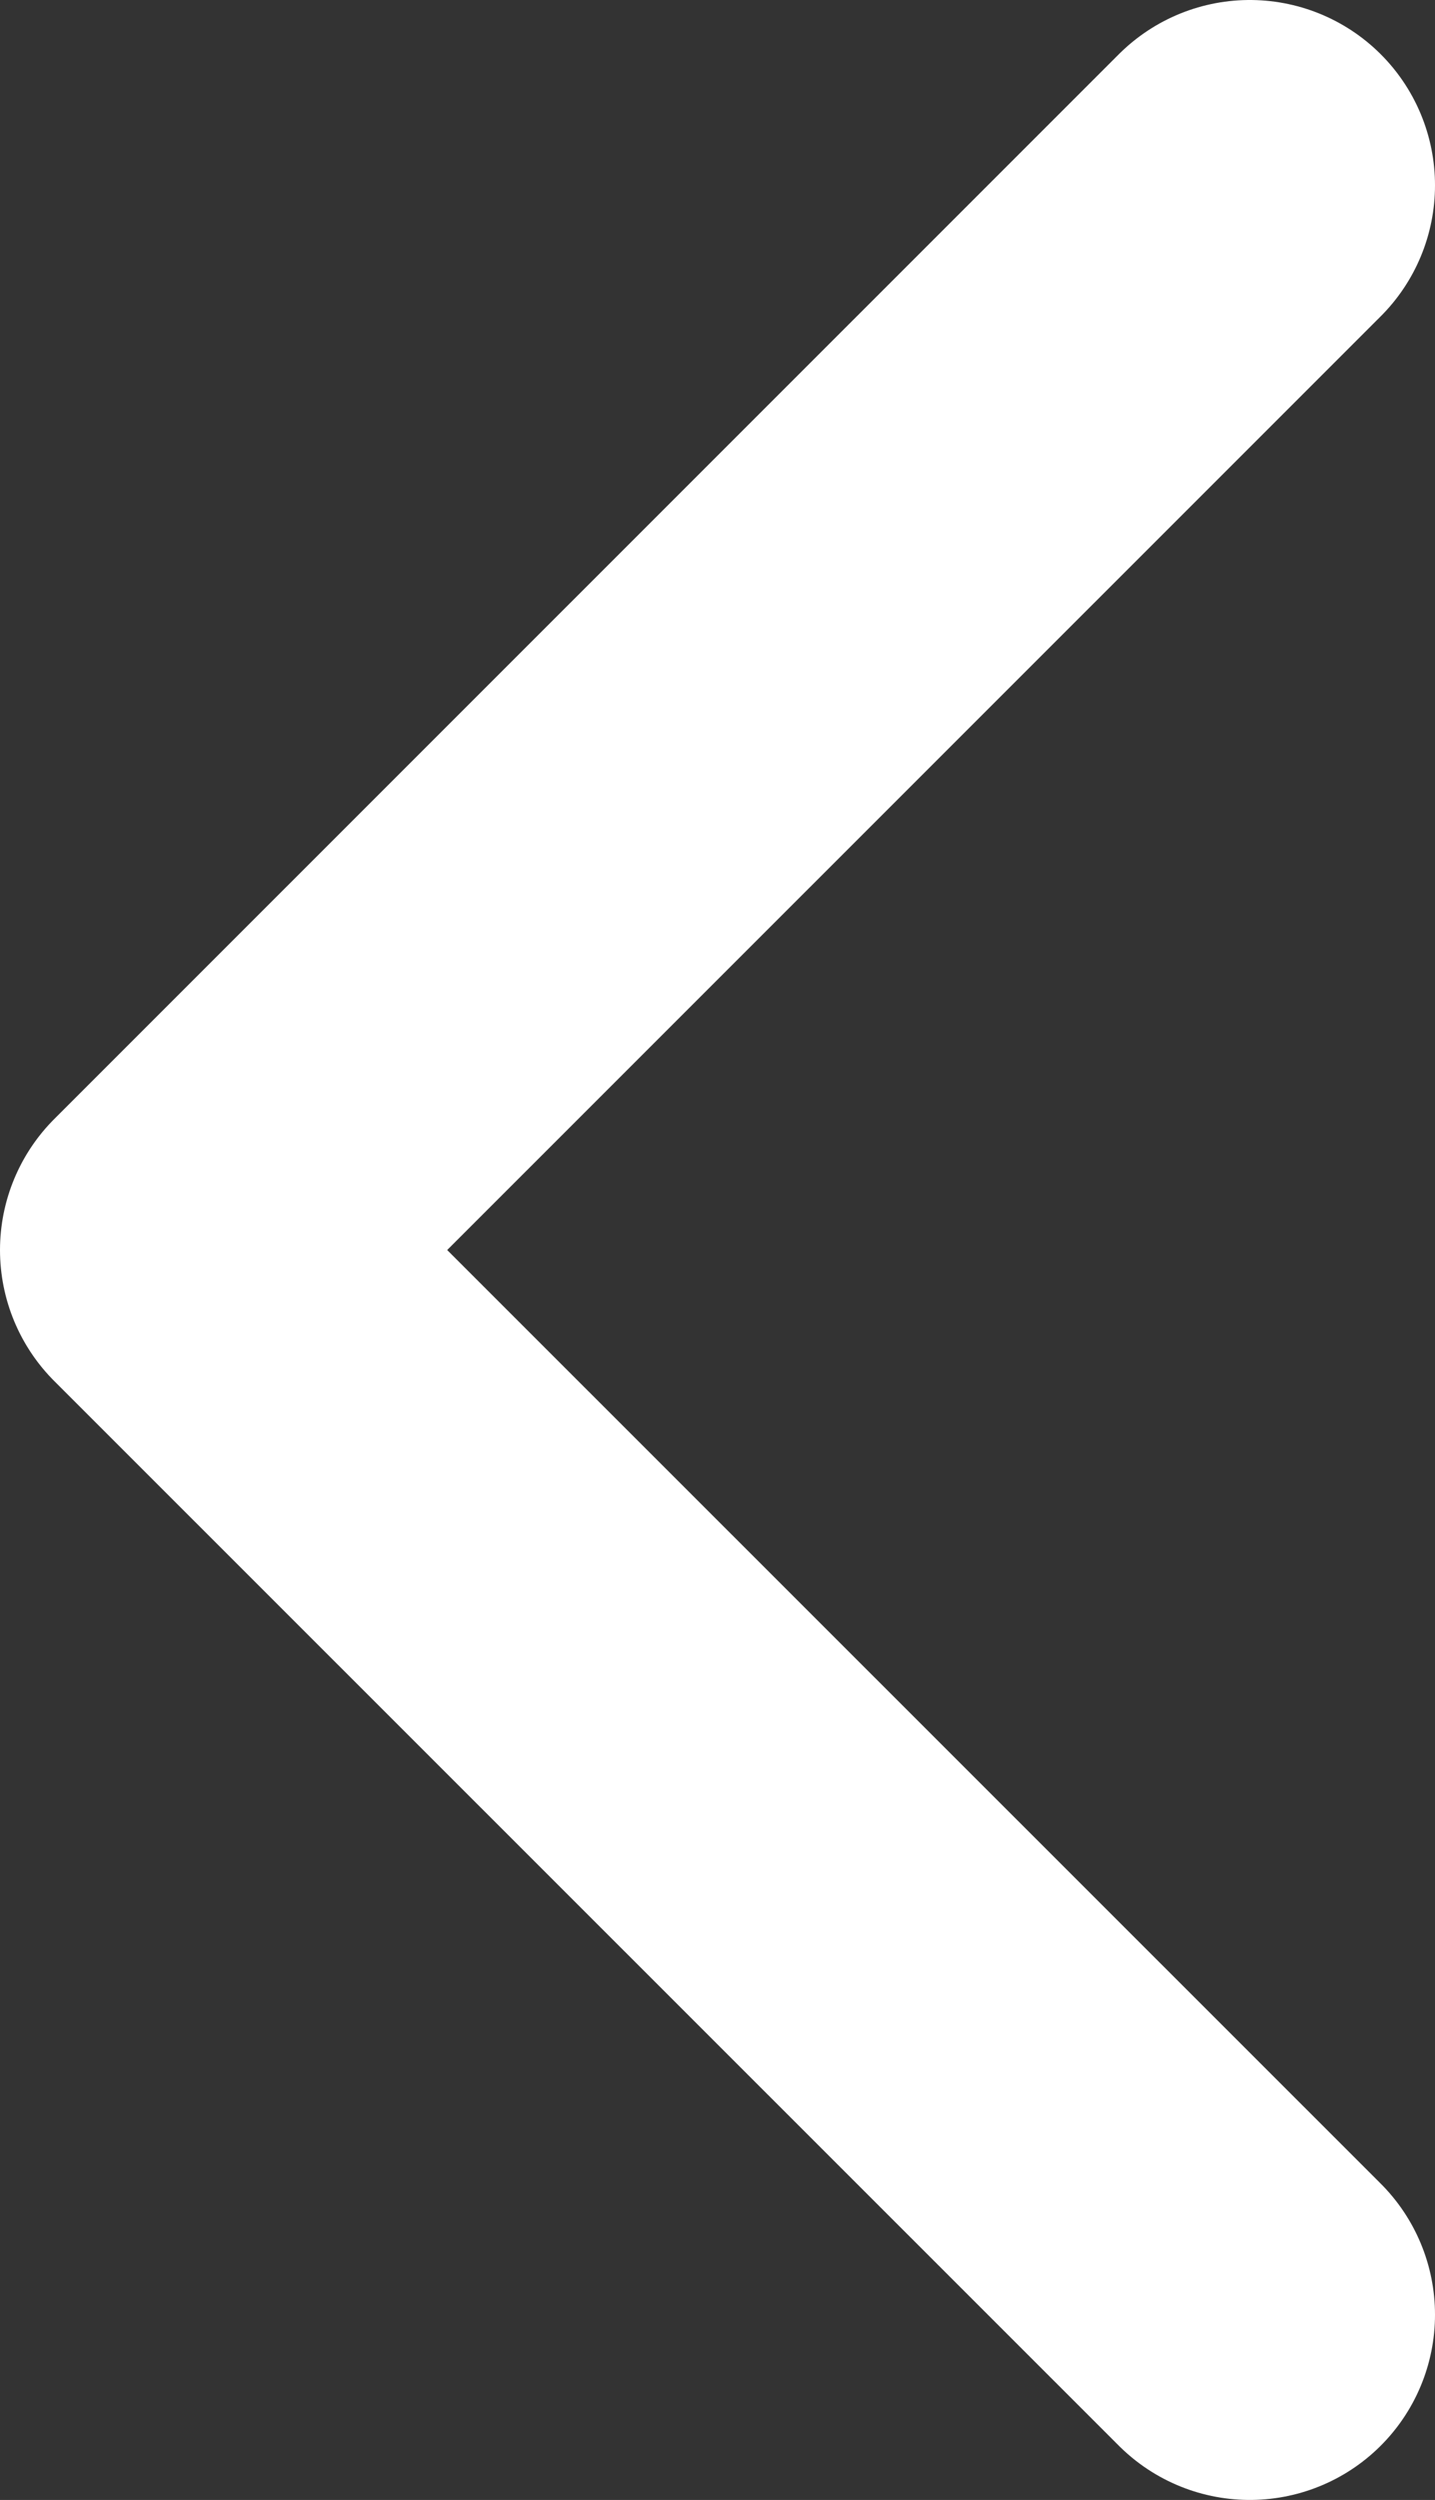 <?xml version="1.0" encoding="utf-8"?>
<!-- Generator: Adobe Illustrator 16.0.0, SVG Export Plug-In . SVG Version: 6.00 Build 0)  -->
<!DOCTYPE svg PUBLIC "-//W3C//DTD SVG 1.1//EN" "http://www.w3.org/Graphics/SVG/1.1/DTD/svg11.dtd">
<svg version="1.1" id="Ebene_1" xmlns="http://www.w3.org/2000/svg" xmlns:xlink="http://www.w3.org/1999/xlink" x="0px" y="0px"
	 width="10.072px" height="17.541px" viewBox="0 0 10.072 17.541" enable-background="new 0 0 10.072 17.541" xml:space="preserve">
<rect x="0" y="0" width="10.072" height="17.541" fill="#333333" stroke="none"/>
<polyline fill="none" stroke="#FFFFFF" stroke-width="2.6" stroke-linecap="round" stroke-linejoin="round" stroke-miterlimit="10" points="
	8.772,16.241 1.3,8.771 8.772,1.3 "/>
</svg>
